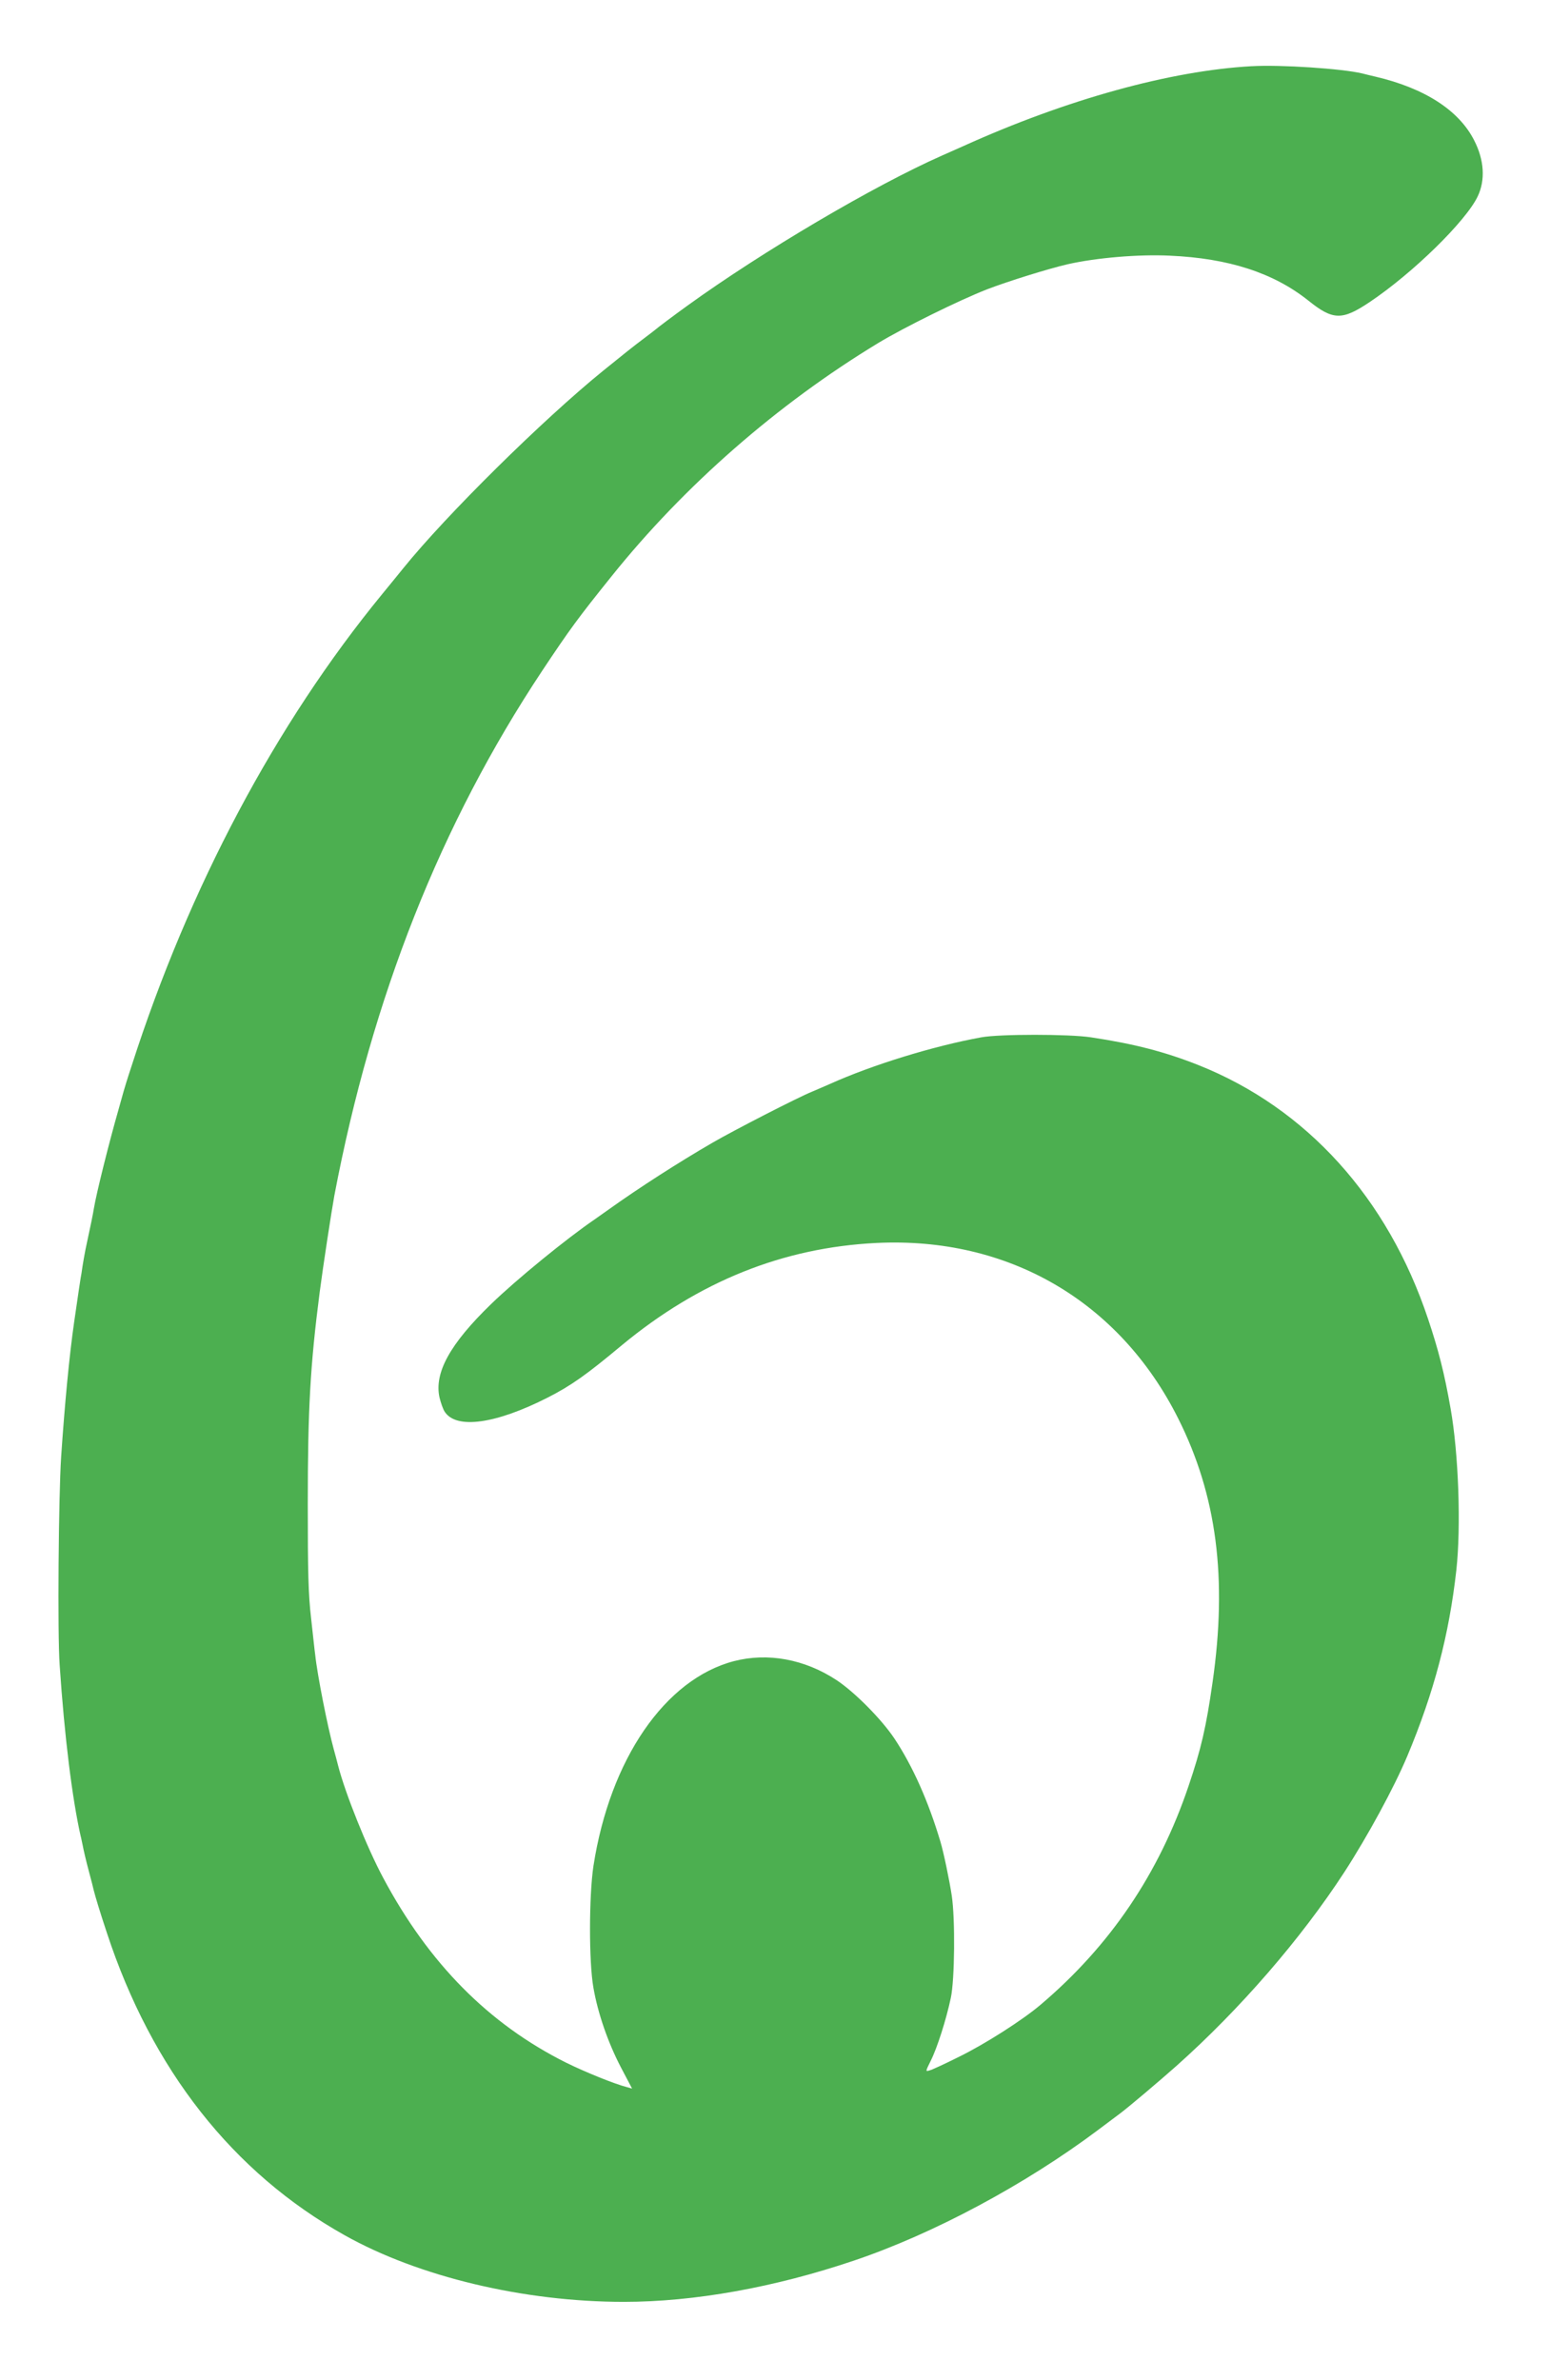 <?xml version="1.0" standalone="no"?>
<!DOCTYPE svg PUBLIC "-//W3C//DTD SVG 20010904//EN"
 "http://www.w3.org/TR/2001/REC-SVG-20010904/DTD/svg10.dtd">
<svg version="1.0" xmlns="http://www.w3.org/2000/svg"
 width="834pt" height="1280pt" viewBox="0 0 834 1280"
 preserveAspectRatio="xMidYMid meet">
<g transform="translate(0,1280) scale(0.1,-0.1)"
fill="#4caf50" stroke="none">
<path d="M6735 12444 c-437 -24 -997 -179 -1550 -429 -27 -12 -79 -35 -115
-51 -367 -162 -967 -516 -1370 -807 -71 -51 -164 -121 -170 -127 -3 -3 -32
-25 -65 -50 -56 -42 -105 -81 -221 -175 -324 -263 -842 -774 -1074 -1061 -19
-24 -71 -87 -115 -141 -572 -698 -1037 -1573 -1346 -2533 -23 -69 -42 -132
-44 -140 -2 -8 -15 -53 -28 -100 -49 -170 -118 -446 -132 -530 -5 -31 -14 -76
-45 -220 -5 -25 -12 -65 -16 -90 -3 -25 -8 -53 -10 -63 -3 -17 -13 -86 -35
-237 -26 -180 -51 -443 -70 -725 -14 -212 -20 -956 -8 -1120 26 -387 68 -721
113 -920 2 -5 6 -28 11 -50 4 -22 18 -83 32 -135 14 -52 26 -99 27 -105 8 -32
33 -116 71 -230 242 -736 678 -1290 1280 -1627 398 -223 963 -358 1502 -358
377 0 809 77 1238 222 427 144 922 409 1314 703 51 38 105 79 120 90 44 33
211 174 301 254 341 304 669 682 904 1043 125 193 267 454 338 623 144 343
225 652 264 1000 26 235 12 629 -31 870 -33 189 -65 314 -121 481 -217 651
-654 1134 -1234 1365 -181 72 -347 115 -580 150 -117 18 -493 18 -590 0 -258
-47 -586 -148 -815 -251 -22 -10 -65 -28 -95 -41 -81 -33 -419 -207 -535 -274
-183 -106 -398 -244 -560 -360 -27 -19 -61 -43 -75 -53 -151 -103 -422 -324
-558 -456 -221 -214 -307 -370 -277 -503 7 -28 19 -63 28 -76 62 -95 274 -66
555 77 125 64 205 120 399 282 415 343 866 524 1368 549 709 35 1307 -312
1624 -943 208 -414 266 -861 185 -1422 -34 -238 -61 -356 -129 -556 -159 -471
-422 -859 -796 -1176 -95 -81 -298 -211 -439 -280 -74 -37 -145 -70 -158 -73
-23 -7 -23 -7 6 52 34 67 83 220 108 338 21 97 24 426 5 550 -12 80 -44 234
-61 290 -65 218 -149 406 -247 554 -70 105 -215 251 -312 315 -172 113 -370
149 -552 102 -371 -97 -667 -528 -756 -1102 -24 -161 -25 -515 0 -655 24 -138
79 -296 148 -428 l60 -114 -28 8 c-64 16 -225 81 -328 132 -416 208 -738 534
-983 993 -87 162 -205 456 -243 605 -4 17 -15 57 -24 90 -32 117 -88 398 -99
505 -3 19 -12 107 -22 195 -15 131 -18 242 -18 615 0 510 13 744 64 1140 19
145 64 438 79 520 203 1068 573 2001 1118 2822 149 224 193 284 373 508 392
489 894 927 1435 1255 139 84 435 230 586 289 112 43 330 111 434 135 156 35
381 54 549 46 318 -14 559 -93 745 -241 133 -107 182 -108 330 -9 233 156 519
436 582 569 42 88 35 196 -19 301 -82 162 -267 281 -532 343 -25 6 -56 13 -70
17 -108 26 -440 48 -595 39z"/>
</g>
</svg>

